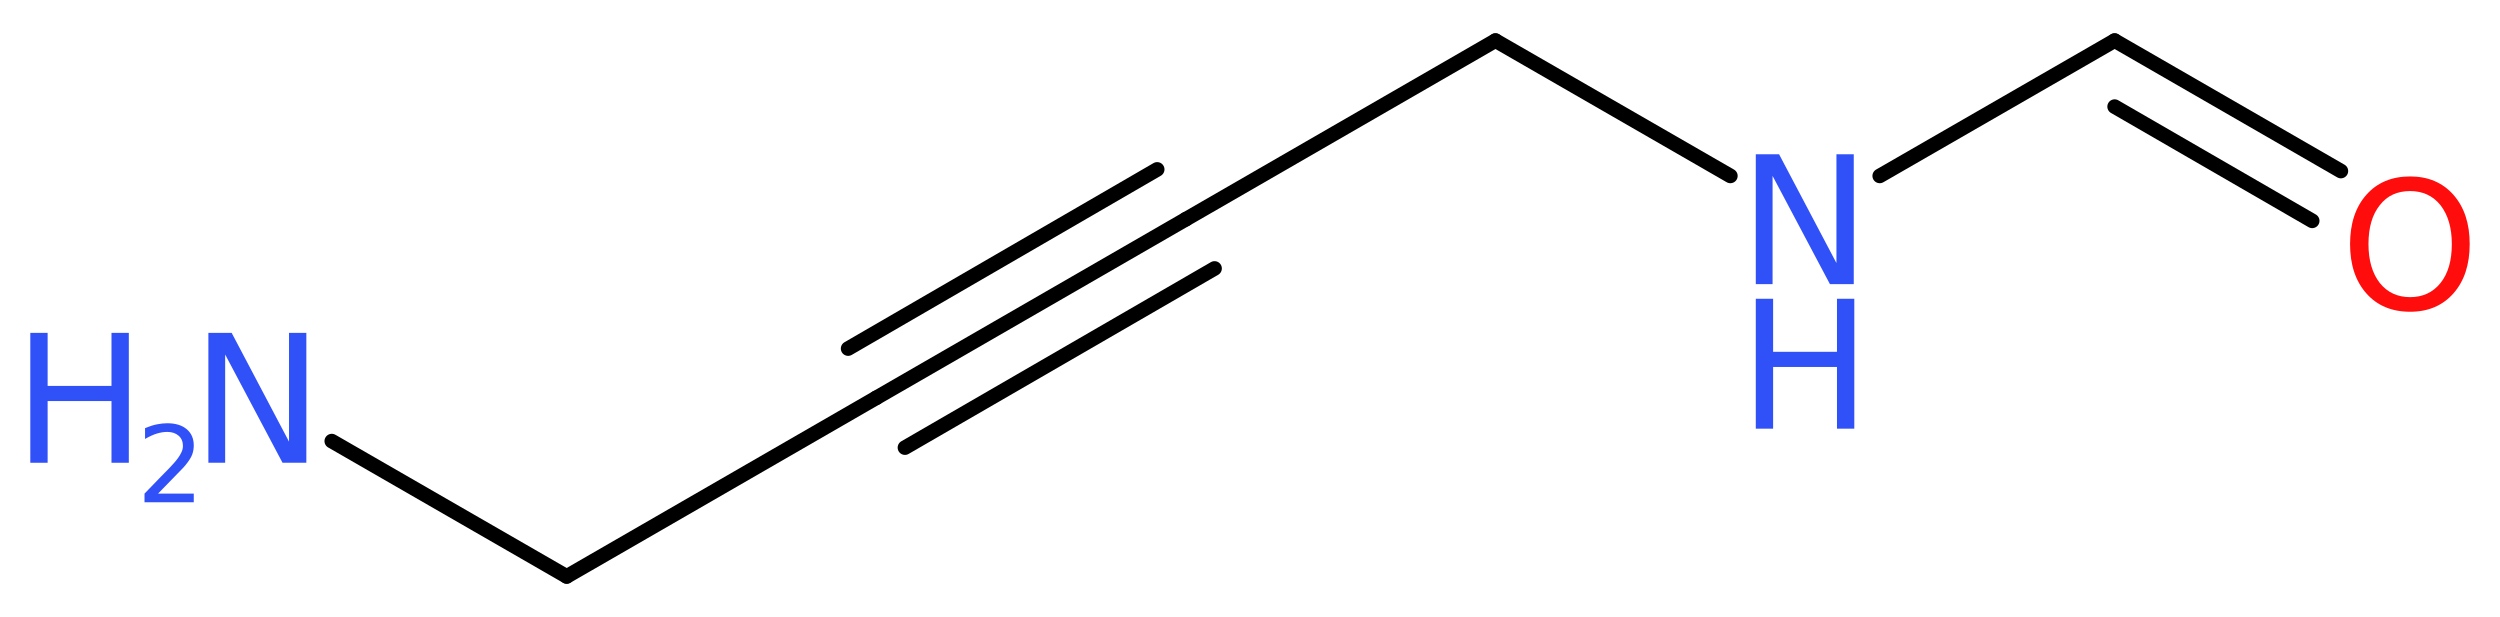 <?xml version='1.0' encoding='UTF-8'?>
<!DOCTYPE svg PUBLIC "-//W3C//DTD SVG 1.1//EN" "http://www.w3.org/Graphics/SVG/1.1/DTD/svg11.dtd">
<svg version='1.2' xmlns='http://www.w3.org/2000/svg' xmlns:xlink='http://www.w3.org/1999/xlink' width='46.19mm' height='11.4mm' viewBox='0 0 46.19 11.4'>
  <desc>Generated by the Chemistry Development Kit (http://github.com/cdk)</desc>
  <g stroke-linecap='round' stroke-linejoin='round' stroke='#000000' stroke-width='.27' fill='#3050F8'>
    <rect x='.0' y='.0' width='47.0' height='12.0' fill='#FFFFFF' stroke='none'/>
    <g id='mol1' class='mol'>
      <line id='mol1bnd1' class='bond' x1='6.13' y1='8.15' x2='10.47' y2='10.65'/>
      <line id='mol1bnd2' class='bond' x1='10.47' y1='10.65' x2='16.19' y2='7.35'/>
      <g id='mol1bnd3' class='bond'>
        <line x1='16.19' y1='7.35' x2='21.91' y2='4.05'/>
        <line x1='15.67' y1='6.44' x2='21.38' y2='3.13'/>
        <line x1='16.72' y1='8.27' x2='22.44' y2='4.96'/>
      </g>
      <line id='mol1bnd4' class='bond' x1='21.91' y1='4.05' x2='27.63' y2='.75'/>
      <line id='mol1bnd5' class='bond' x1='27.63' y1='.75' x2='31.97' y2='3.25'/>
      <line id='mol1bnd6' class='bond' x1='34.73' y1='3.25' x2='39.07' y2='.75'/>
      <g id='mol1bnd7' class='bond'>
        <line x1='39.07' y1='.75' x2='43.25' y2='3.16'/>
        <line x1='39.07' y1='1.97' x2='42.72' y2='4.08'/>
      </g>
      <g id='mol1atm1' class='atom'>
        <path d='M3.85 6.15h.43l1.06 2.01v-2.01h.32v2.4h-.44l-1.06 -2.0v2.0h-.31v-2.4z' stroke='none'/>
        <path d='M.56 6.15h.32v.98h1.18v-.98h.32v2.4h-.32v-1.14h-1.18v1.14h-.32v-2.4z' stroke='none'/>
        <path d='M2.9 9.12h.68v.16h-.91v-.16q.11 -.11 .3 -.31q.19 -.19 .24 -.25q.09 -.1 .13 -.18q.04 -.07 .04 -.14q.0 -.12 -.08 -.19q-.08 -.07 -.21 -.07q-.09 .0 -.19 .03q-.1 .03 -.22 .1v-.2q.12 -.05 .22 -.07q.1 -.02 .19 -.02q.23 .0 .36 .11q.13 .11 .13 .3q.0 .09 -.03 .17q-.03 .08 -.12 .19q-.02 .03 -.15 .16q-.13 .13 -.36 .37z' stroke='none'/>
      </g>
      <g id='mol1atm6' class='atom'>
        <path d='M32.44 2.85h.43l1.06 2.01v-2.01h.32v2.4h-.44l-1.06 -2.0v2.0h-.31v-2.4z' stroke='none'/>
        <path d='M32.44 5.52h.32v.98h1.18v-.98h.32v2.4h-.32v-1.14h-1.18v1.14h-.32v-2.4z' stroke='none'/>
      </g>
      <path id='mol1atm8' class='atom' d='M44.53 3.53q-.36 .0 -.56 .26q-.21 .26 -.21 .72q.0 .45 .21 .72q.21 .26 .56 .26q.35 .0 .56 -.26q.21 -.26 .21 -.72q.0 -.45 -.21 -.72q-.21 -.26 -.56 -.26zM44.53 3.26q.5 .0 .8 .34q.3 .34 .3 .91q.0 .57 -.3 .91q-.3 .34 -.8 .34q-.51 .0 -.81 -.34q-.3 -.34 -.3 -.91q.0 -.57 .3 -.91q.3 -.34 .81 -.34z' stroke='none' fill='#FF0D0D'/>
    </g>
  </g>
</svg>
